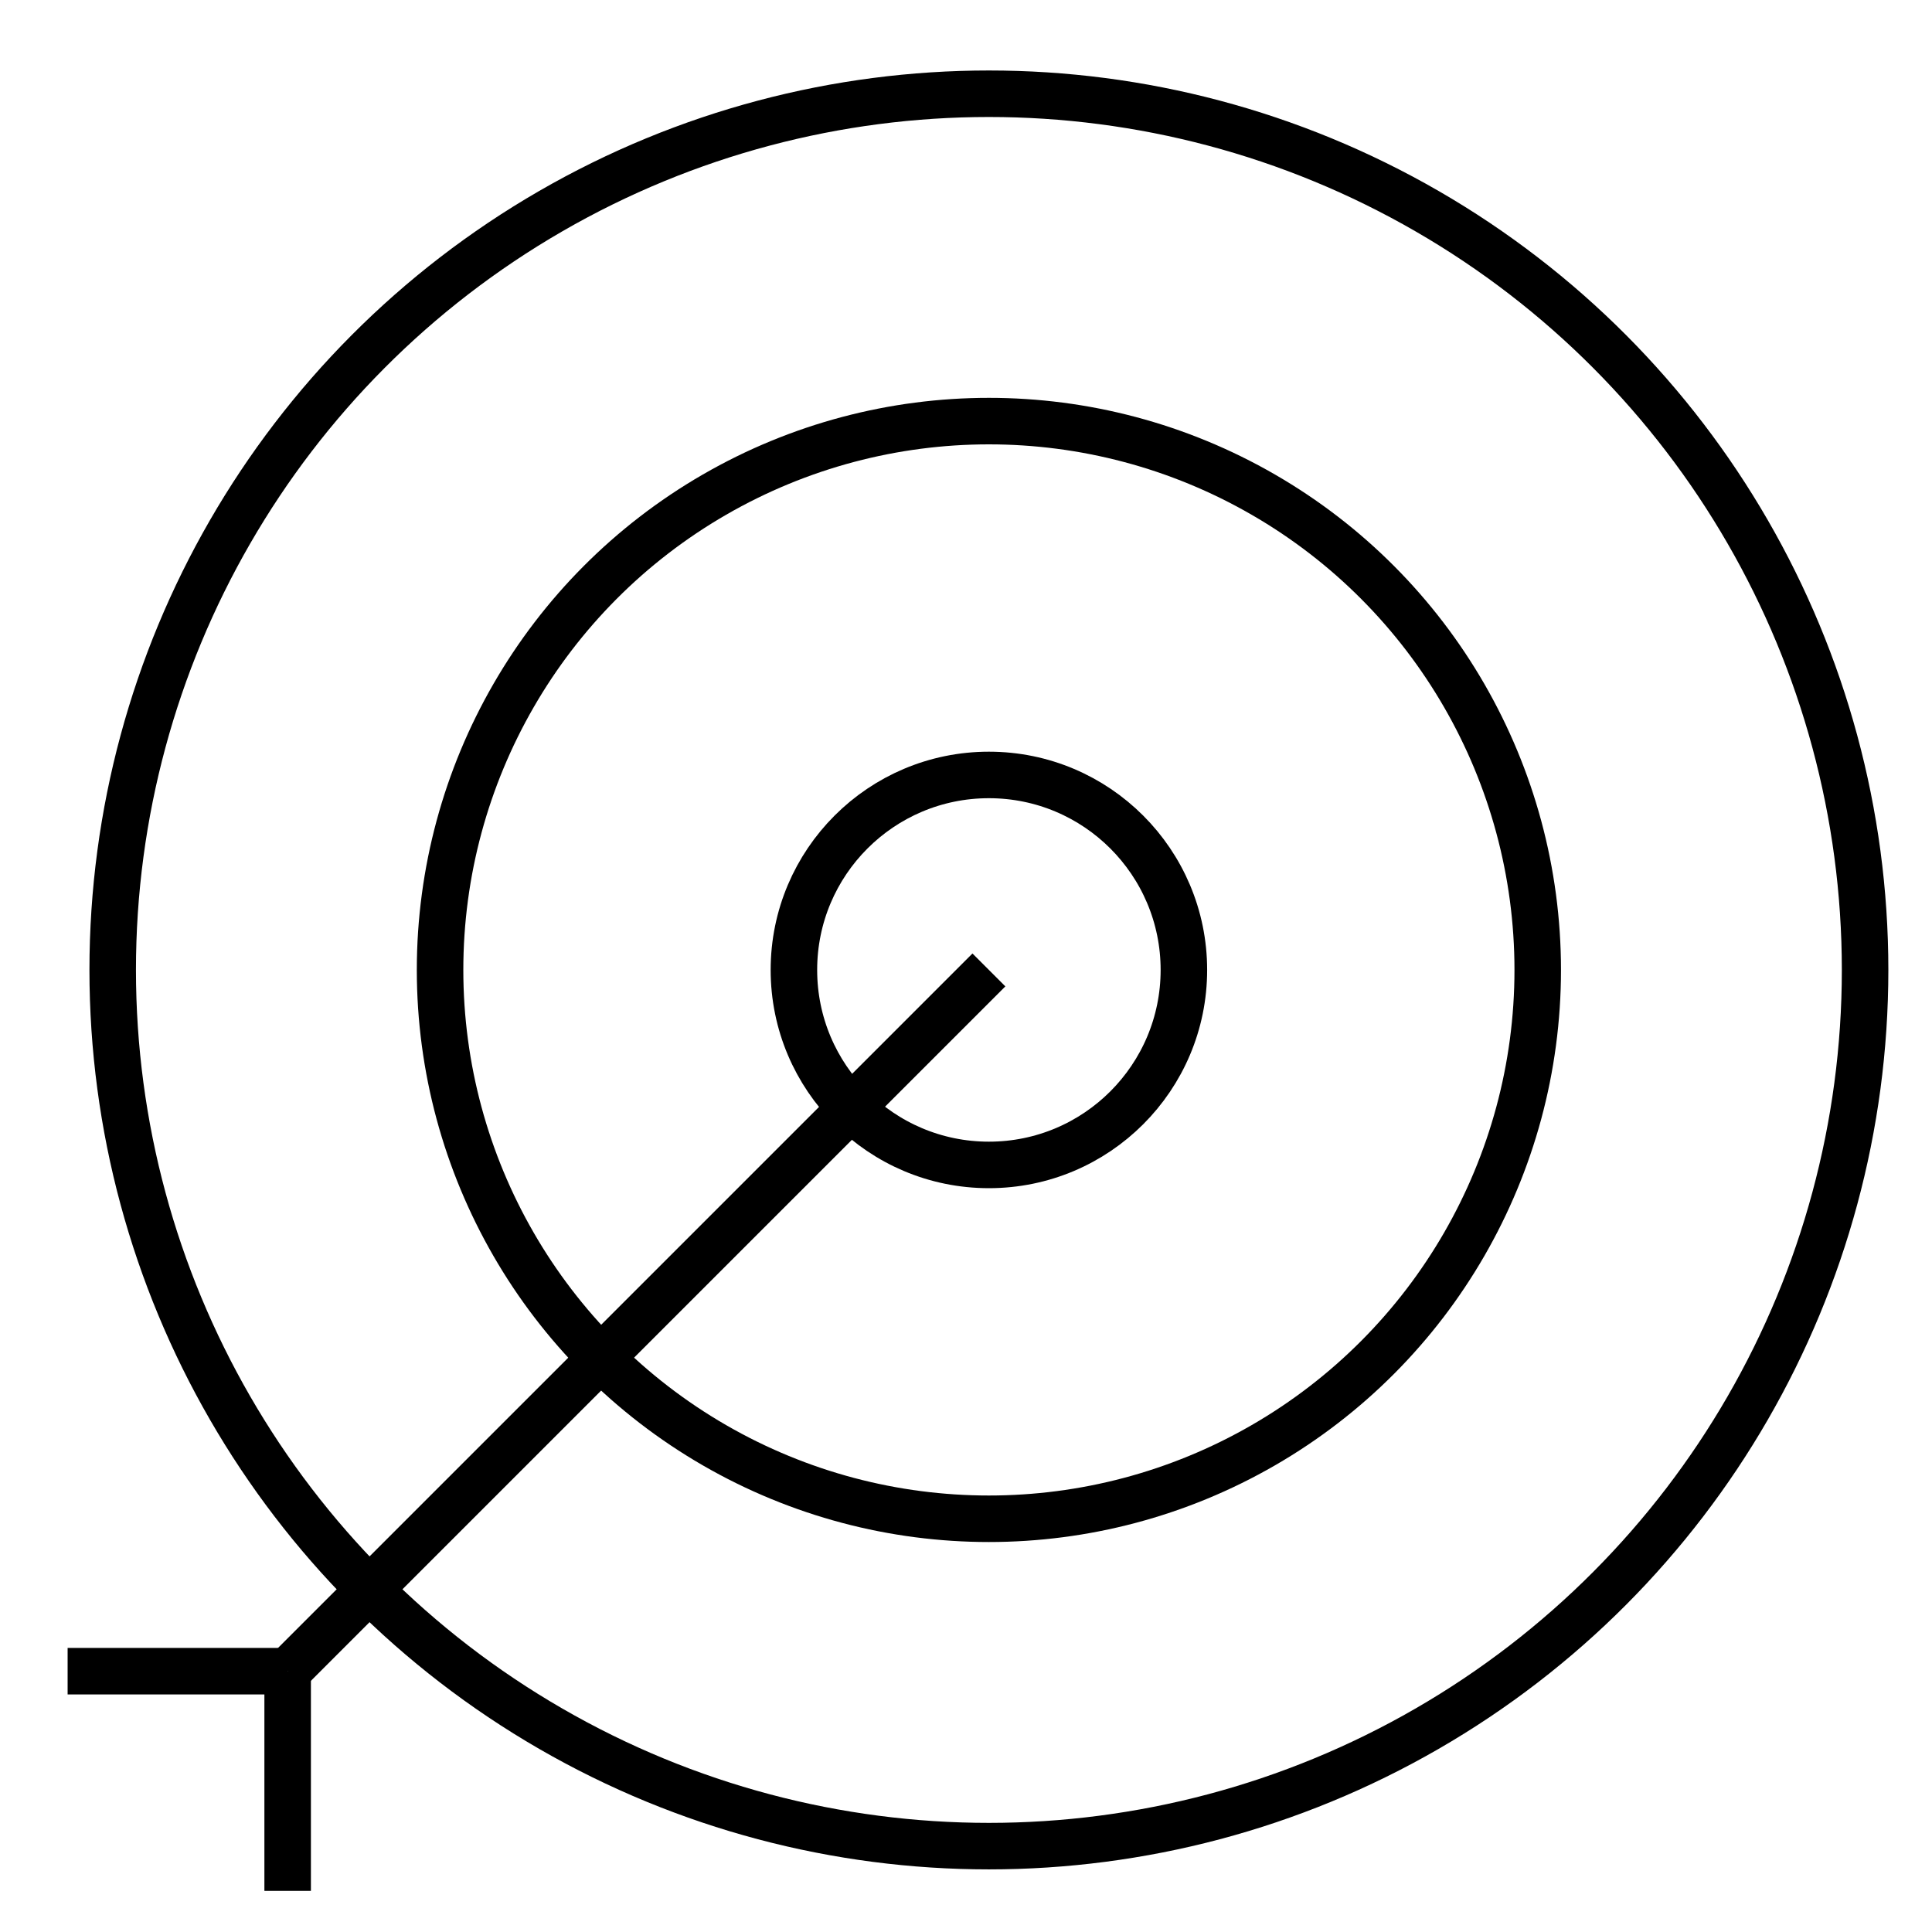 <svg xmlns="http://www.w3.org/2000/svg" id="Layer_1" data-name="Layer 1" viewBox="0 0 54 54"><defs><style>      .cls-1 {        fill: none;        stroke: #000;        stroke-miterlimit: 10;        stroke-width: 1.3px;      }    </style></defs><circle class="cls-1" cx="27.64" cy="27.11" r="24.49"></circle><circle class="cls-1" cx="27.64" cy="27.11" r="15.34"></circle><circle class="cls-1" cx="27.64" cy="27.11" r="5.45"></circle><g><line class="cls-1" x1="27.64" y1="27.11" x2="8.04" y2="46.71"></line><line class="cls-1" x1="8.04" y1="46.71" x2="8.04" y2="52.85"></line><line class="cls-1" x1="8.04" y1="46.71" x2="1.89" y2="46.71"></line></g></svg>